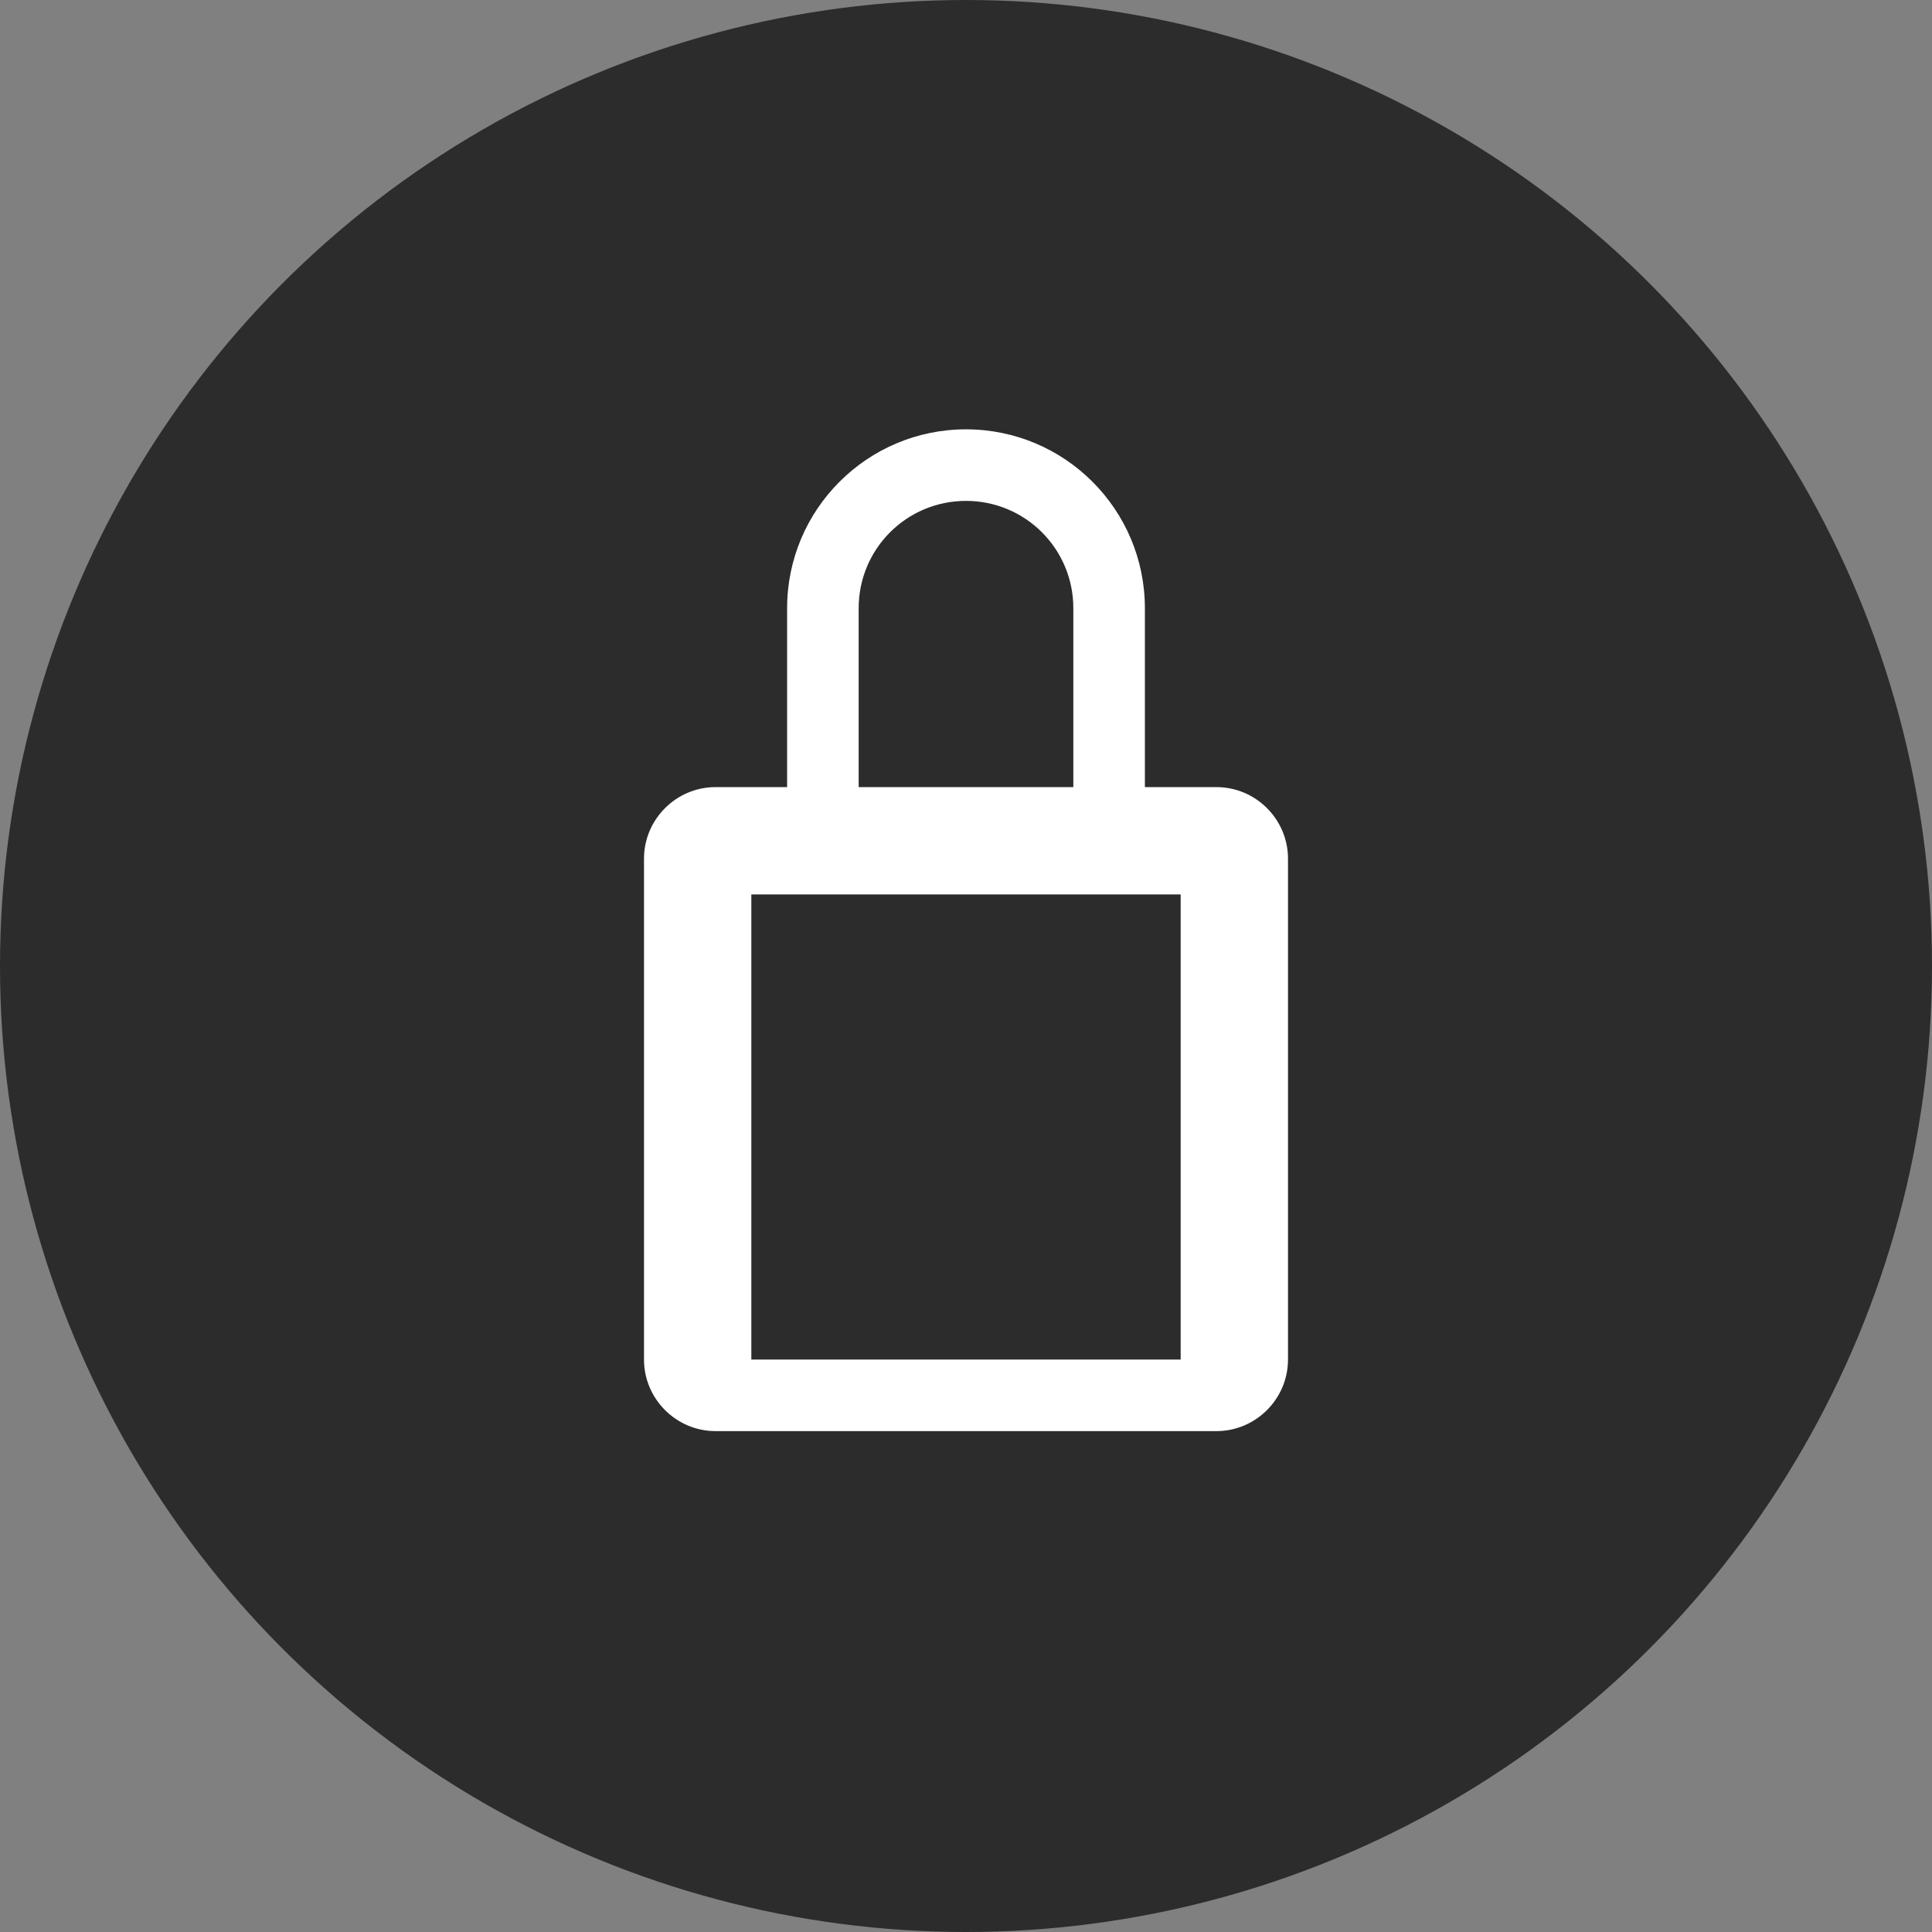 <svg width="27" height="27" viewBox="0 0 27 27" fill="none" xmlns="http://www.w3.org/2000/svg">
  <rect x="0" y="0" width="27" height="27" fill="#808080" stroke="none"/>
  <circle cx="13.5" cy="13.5" r="13.5" fill="#2C2C2C"/>
  <path d="M16 11V8.5C16 7.12 14.88 6 13.5 6C12.12 6 11 7.12 11 8.5V11H10C9.45 11 9 11.45 9 12V19C9 19.55 9.45 20 10 20H17C17.55 20 18 19.55 18 19V12C18 11.45 17.55 11 17 11H16ZM12 8.5C12 7.67 12.67 7 13.5 7C14.33 7 15 7.67 15 8.5V11H12V8.5ZM10.5 19V12.5H16.5V19H10.5Z" fill="white"/>
</svg>
